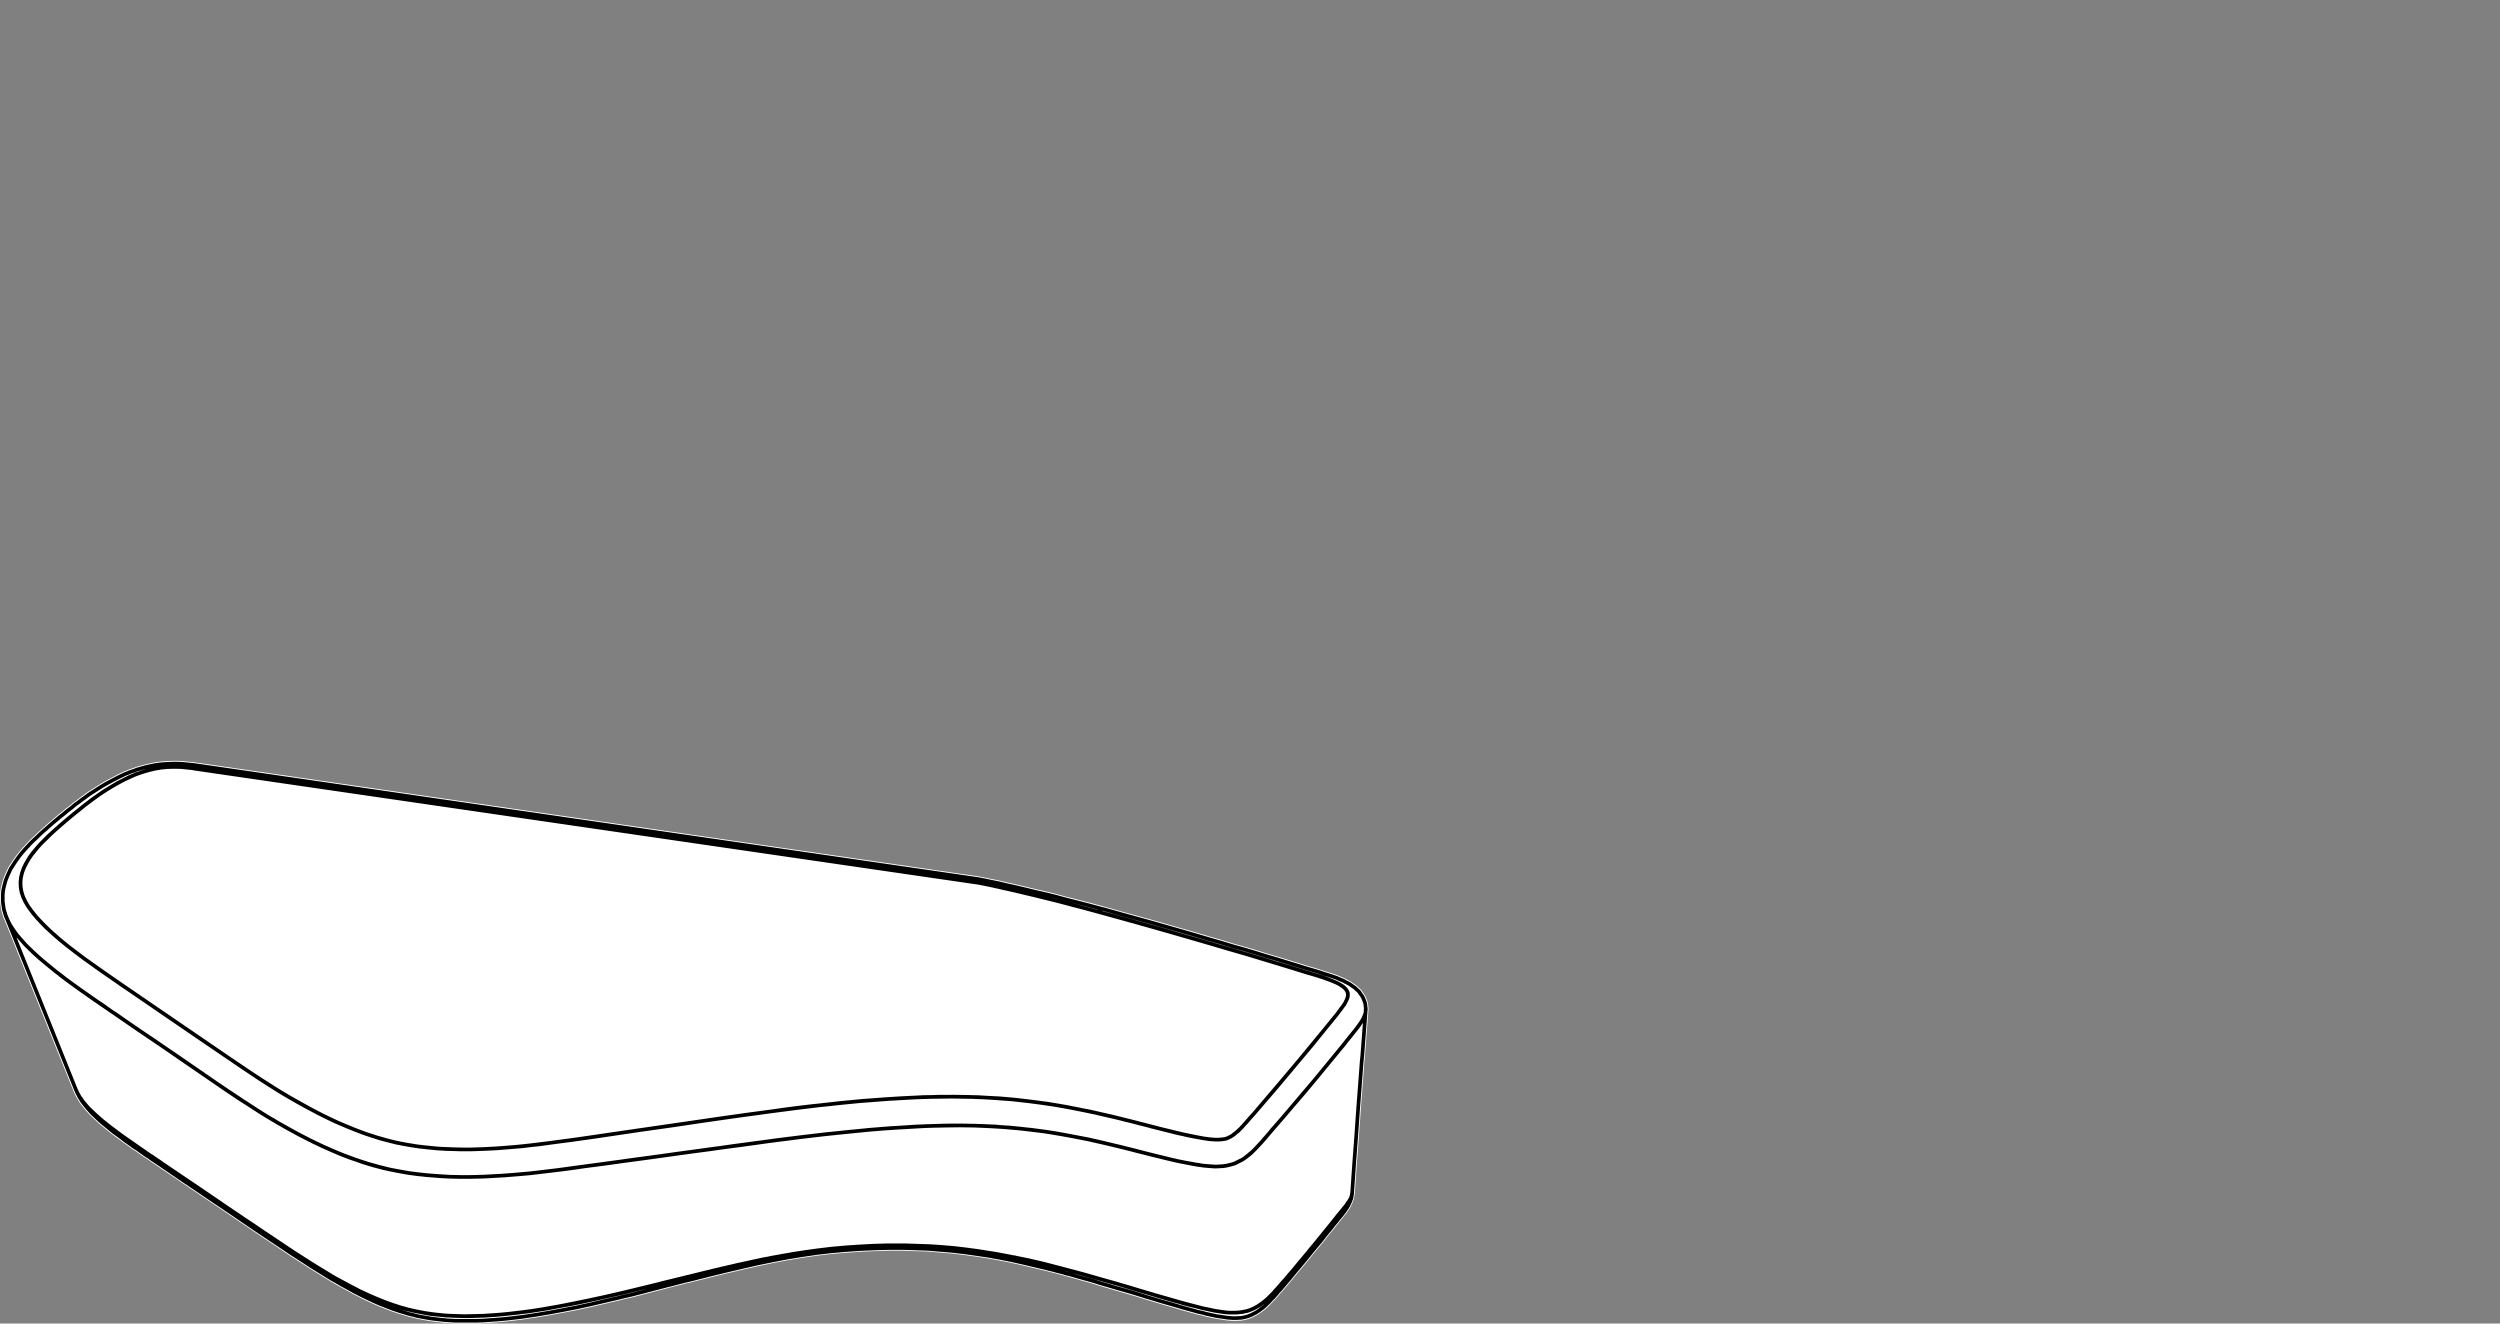<?xml version="1.0" encoding="utf-8"?>
<!-- Generator: Adobe Illustrator 17.0.0, SVG Export Plug-In . SVG Version: 6.00 Build 0)  -->
<!DOCTYPE svg PUBLIC "-//W3C//DTD SVG 1.1//EN" "http://www.w3.org/Graphics/SVG/1.1/DTD/svg11.dtd">
<svg version="1.1" id="Livello_1" xmlns="http://www.w3.org/2000/svg" xmlns:xlink="http://www.w3.org/1999/xlink" x="0px" y="0px"
	 width="170px" height="90px" viewBox="0 0 170 90" enable-background="new 0 0 170 90" xml:space="preserve">
<rect x="0" y="0" width="170" height="90" fill="#808080" stroke="none"/>
<g>
	<g>
		<path fill="#FFFFFF" d="M93.048,68.457l-0.015-0.094l0.003-0.039l-0.016-0.104l-0.017-0.071l-0.076-0.216l-0.089-0.21
			l-0.086-0.137l-0.094-0.129l-0.06-0.099l-0.113-0.12l-0.059-0.057l-0.085-0.069l-0.069-0.07l-0.21-0.149l-0.152-0.111
			l-0.177-0.101l-0.147-0.072l-0.121-0.067l-0.094-0.045l-0.105-0.04l-0.086-0.036l-0.21-0.098l-0.274-0.091l-0.299-0.1
			l-0.288-0.087l-0.274-0.094L89.5,65.847l-0.34-0.1l-0.382-0.113l-0.408-0.128l-0.512-0.156l-0.553-0.171l-0.597-0.182
			l-0.637-0.186l-0.678-0.213l-0.725-0.213l-0.754-0.212l-0.791-0.242l-0.84-0.24l-0.903-0.27l-0.938-0.268l-0.994-0.286
			l-1.034-0.297l-1.079-0.299l-1.134-0.31l-1.161-0.326l-0.005-0.003l-0.891-0.24l-0.824-0.213l-0.798-0.198l-0.717-0.198
			l-0.701-0.171l-0.625-0.143l-0.579-0.139l-0.541-0.13l-0.48-0.113l-0.402-0.085l-0.35-0.086l-0.313-0.069l-0.289-0.059
			l-0.228-0.042l-0.158-0.042l-0.153-0.028l-0.11-0.018l-0.093-0.024l-0.1-0.016l-0.064-0.014L13.41,51.862l-0.183-0.027
			l-0.435-0.042l-0.426-0.043l-0.438-0.015l-0.465,0.015l-0.459,0.027l-0.45,0.058l-0.438,0.089l-0.42,0.101l-0.237,0.072
			l-0.207,0.055L9.06,52.231l-0.125,0.036l-0.127,0.045l-0.076,0.028l-0.08,0.036l-0.057,0.03l-0.071,0.016l-0.149,0.063
			l-0.18,0.092l-0.18,0.082L7.6,52.876l-0.402,0.212l-0.37,0.216l-0.32,0.204l-0.286,0.186l-0.269,0.168L5.716,54.04l-0.155,0.11
			l-0.156,0.117l-0.188,0.143l-0.195,0.139l-0.264,0.219l-0.277,0.207l-0.278,0.234L3.94,55.416L3.667,55.65l-0.271,0.225
			l-0.198,0.171l-0.192,0.176l-0.176,0.15l-0.204,0.191l-0.171,0.156l-0.16,0.16l-0.165,0.15l-0.148,0.148l-0.113,0.112l-0.094,0.11
			l-0.033,0.033l-0.059,0.056l-0.071,0.089L1.558,57.63l-0.097,0.11l-0.098,0.112l-0.13,0.162l-0.134,0.173L0.955,58.39
			l-0.129,0.186L0.679,58.81l-0.11,0.165l-0.101,0.213l-0.112,0.237l-0.089,0.222l-0.072,0.188l-0.076,0.29L0.061,60.37l-0.03,0.147
			l-0.018,0.16l-0.012,0.159v0.184v0.144v0.127l0.015,0.113l0.012,0.109l0.015,0.113l0.015,0.103l0.017,0.089l0.015,0.075
			l0.015,0.068l0.027,0.104l0.03,0.11l0.025,0.064l0.027,0.093c0.003,0.014,0.006,0.027,0.012,0.041l0.042,0.101l0.01,0.014
			l0.001,0.004c0.003,0.007,0.006,0.015,0.01,0.022l2.132,5.283l2.58,6.406c0,0.003,0.003,0.003,0.004,0.006
			c0.001,0.003,0,0.006,0.001,0.009v-0.003l0.012,0.03l0.024,0.052c0.003,0.009,0.007,0.02,0.012,0.029l0.02,0.041
			c0,0.001,0.001,0.004,0.003,0.006c0.001,0.005,0,0.01,0.001,0.015l0.013,0.029l0.09,0.154l0.047,0.106l0.091,0.133l0.027,0.059
			l0.067,0.106l0.057,0.084l0.109,0.141l0.128,0.157l0.127,0.156L6.1,75.805l0.291,0.28l0.271,0.255l0.219,0.189l0.219,0.174
			L7.338,76.9l0.256,0.213L7.9,77.335l0.311,0.225l0.207,0.165l0.24,0.165l0.195,0.139l0.167,0.125l0.186,0.109l0.127,0.091
			l0.111,0.081l0.136,0.091l0.104,0.079l0.148,0.104l0.183,0.106l0.151,0.116l0.219,0.148l0.341,0.228l0.338,0.238l0.345,0.228
			l1.018,0.693l0.995,0.669l0.977,0.663l0.952,0.639l1.911,1.302l1.927,1.293l0.609,0.411l0.628,0.399l0.621,0.41l0.672,0.414
			l0.709,0.438l0.358,0.204l0.337,0.198l0.317,0.17l0.313,0.171l0.264,0.155l0.227,0.108l0.176,0.093l0.204,0.104l0.243,0.116
			l0.271,0.126l0.27,0.126l0.328,0.147l0.363,0.143l0.228,0.088l0.21,0.083l0.203,0.072l0.177,0.059l0.171,0.058l0.146,0.042
			l0.101,0.03l0.055,0.022l0.102,0.024l0.085,0.033l0.228,0.064l0.246,0.057l0.251,0.067l0.31,0.06l0.317,0.059l0.34,0.057
			l0.59,0.074l0.588,0.054L31.008,90h0.648h0.608l0.588-0.015l0.59-0.044l0.58-0.042l0.585-0.059l0.955-0.112l0.942-0.143
			l0.922-0.156l0.924-0.173l0.94-0.183l0.921-0.198l0.968-0.228l0.979-0.228l0.328-0.086l0.319-0.069l0.302-0.07l0.264-0.074
			l0.232-0.054l0.219-0.062l0.167-0.039l0.15-0.045l0.172-0.041l0.21-0.057l0.219-0.055l0.282-0.072l0.316-0.086l0.338-0.086
			l0.327-0.085l0.338-0.084l0.328-0.087l0.318-0.066l0.336-0.089l1.062-0.267l1.046-0.257l1.035-0.24l1.034-0.24l1.028-0.213
			l1.035-0.198l1.044-0.17l0.962-0.14l0.969-0.114l0.975-0.084l1.004-0.071l0.985-0.042l1.019-0.03h0.846l0.858,0.03l0.852,0.027
			l0.839,0.072l0.837,0.07l0.829,0.098l0.819,0.112l0.834,0.128l0.775,0.141l0.79,0.158l0.804,0.183l0.775,0.182l0.723,0.171
			l0.265,0.069l0.246,0.059l0.231,0.066l0.195,0.047l0.148,0.044l0.138,0.03l0.066,0.03l0.177,0.039l0.16,0.044l0.192,0.054
			l0.243,0.07l0.554,0.155l0.567,0.159l0.535,0.168l0.54,0.158l0.523,0.155l0.511,0.144l0.523,0.155l0.465,0.139l0.496,0.156
			l0.483,0.143l0.512,0.155l0.498,0.144l0.496,0.143l0.423,0.128l0.397,0.112l0.372,0.101l0.338,0.097l0.299,0.062l0.282,0.081
			l0.355,0.074l0.378,0.086l0.343,0.045l0.349,0.056l0.369,0.03h0.299l0.306-0.012l0.204-0.032l0.186-0.045l0.16-0.045l0.156-0.065
			l0.104-0.039l0.125-0.071l0.076-0.039l0.084-0.04l0.106-0.069l0.106-0.068l0.11-0.076l0.097-0.078l0.071-0.047l0.1-0.084
			l0.192-0.174l0.173-0.177l0.162-0.176l0.136-0.133l0.122-0.141l0.1-0.112l0.107-0.137l0.124-0.121l0.155-0.186l0.153-0.18
			l0.157-0.185l0.183-0.213l0.372-0.458l0.368-0.437l0.367-0.438l0.357-0.444l0.313-0.384l0.338-0.392l0.33-0.433l0.209-0.249
			l0.2-0.243l0.189-0.243l0.16-0.192l0.138-0.18l0.116-0.131l0.105-0.136l0.09-0.116l0.098-0.124l0.075-0.105l0.088-0.132
			l0.091-0.15l0.08-0.174l0.081-0.166l0.03-0.116l0.014-0.009l0.042-0.133l0.018-0.141l0.026-0.131
			c0.003-0.012,0.004-0.024,0.006-0.037l0.14-2.055l0.116-1.5l0.169-2.397l0.198-2.607l0.027-0.411l0.016-0.121l0.027-0.301
			l0.227-3.003c0.002,0,0.002-0.001,0.002-0.001v-0.003c0-0.009,0-0.016,0-0.025l0.012-0.128L93.048,68.457z"/>
		
			<path fill="none" stroke="#000000" stroke-width="0.25" stroke-linecap="round" stroke-linejoin="round" stroke-miterlimit="10" d="
			M74.989,61.816h-0.015h-0.042l-0.042,0.015l-0.057,0.014l-0.057,0.042l-0.057,0.044l-0.057,0.07 M14.56,73.554l1.05,0.708
			l1.048,0.695l0.143,0.085 M18.544,76.134l0.312,0.198l0.737,0.411l0.738,0.411l0.78,0.397l0.792,0.382l0.837,0.369l0.624,0.254
			l0.653,0.242l0.679,0.242l0.708,0.213l0.751,0.198l0.156,0.029 M26.893,79.606h0.013l0.78,0.143l0.723,0.099l0.736,0.071
			l0.738,0.055l0.736,0.044l0.723,0.015h0.723l0.993-0.029l0.992-0.057l0.978-0.072l0.978-0.084l0.95-0.114l0.949-0.113l0.923-0.127
			l1.701-0.228l1.673-0.227l1.688-0.226l2.239-0.312l2.253-0.312l2.24-0.297l2.241-0.312l1.601-0.2l1.589-0.185l1.6-0.169
			l1.617-0.155l1.261-0.101l1.246-0.07l1.248-0.072l1.246-0.027l0.993-0.013l0.978,0.013l0.978,0.042l0.978,0.057l0.978,0.084
			l0.965,0.1l0.965,0.128l0.948,0.156l0.936,0.17l1.078,0.213l1.062,0.242l1.077,0.254l1.078,0.27l1.09,0.284l0.61,0.143
			l0.624,0.156l0.623,0.141l0.666,0.128l0.299,0.057l0.312,0.042l0.325,0.057l0.354,0.029l0.171,0.013l0.185,0.015h0.185
			l0.211-0.015l0.228-0.013l0.283-0.042l0.284-0.071l0.24-0.072l0.198-0.099l0.171-0.086l0.156-0.084l0.127-0.085l0.141-0.114
			l0.128-0.099l0.114-0.099l0.185-0.156l0.17-0.17l0.142-0.156l0.255-0.27l0.227-0.255l0.213-0.255l1.176-1.362l1.02-1.204
			l1.035-1.218l1.703-2.07l0.226-0.269l0.212-0.284l0.228-0.27l0.211-0.269l0.227-0.284l0.215-0.299l0.098-0.143l0.099-0.156
			l0.087-0.17l0.069-0.169v-0.014 M92.848,68.904L92.848,68.904l0.015-0.141 M74.662,62.001l2.566,0.709l2.551,0.723l2.536,0.736
			l2.523,0.737l2.524,0.765l0.438,0.129l0.454,0.141l0.453,0.143l0.439,0.128l0.454,0.141l0.439,0.143l0.424,0.156l0.213,0.084
			l0.198,0.086l0.198,0.099l0.171,0.114l0.156,0.113l0.128,0.129l0.084,0.141l0.043,0.143v0.155l-0.029,0.142l-0.057,0.141
			l-0.07,0.143l-0.072,0.141l-0.097,0.129l-0.397,0.537l-0.426,0.525l-0.438,0.538l-0.426,0.525l-0.424,0.525l-0.439,0.523
			l-0.441,0.525l-1.303,1.545l-1.318,1.545l-0.383,0.453l-0.396,0.441l-0.397,0.453l-0.185,0.198l-0.198,0.185l-0.213,0.184
			l-0.114,0.084l-0.112,0.072l-0.141,0.071l-0.142,0.072l-0.156,0.041l-0.213,0.028l-0.198,0.015h-0.213l-0.212-0.015l-0.199-0.013
			L81.85,77.41l-0.397-0.072l-0.695-0.143l-0.679-0.141l-1.191-0.299l-1.206-0.312l-1.064-0.269l-1.077-0.269l-1.077-0.242
			l-1.092-0.227l-1.048-0.199l-1.077-0.183l-1.077-0.142l-1.092-0.129l-1.09-0.097l-1.092-0.057l-1.035-0.042l-1.02-0.015
			l-1.035,0.015l-1.021,0.013l-1.035,0.057l-1.53,0.086l-1.531,0.112L57.157,75l-1.518,0.17l-1.517,0.185l-1.516,0.198l-2.297,0.312
			l-2.295,0.327l-2.283,0.34l-2.296,0.324l-2.282,0.34l-1.262,0.185l-1.262,0.171l-1.276,0.17l-1.262,0.156l-0.808,0.086
			l-0.807,0.071l-0.809,0.057l-0.822,0.042l-0.809,0.028h-0.736l-0.738-0.028l-0.736-0.029l-0.737-0.07l-0.723-0.086l-0.695-0.113
			l-0.694-0.129l-0.667-0.17l-0.651-0.184l-0.751-0.24l-0.723-0.269l-0.695-0.285l-0.666-0.284l-0.652-0.311l-0.623-0.313
			l-0.936-0.51l-0.907-0.51l-0.879-0.525l-0.865-0.552L17.113,73l-0.822-0.554l-0.837-0.567 M27.474,88.962l0.043,0.013
			 M68.992,85.489l0.015,0.015l0.978,0.198l0.965,0.227l0.609,0.156 M91.942,81.151L91.942,81.151v0.015 M91.885,81.378v0.013
			l-0.042,0.114l-0.015,0.015 M91.801,81.576l-0.057,0.085l-0.086,0.143l-0.099,0.141l-0.099,0.128l-0.099,0.114l-0.1,0.128
			l-0.438,0.538l-1.021,1.261l-1.02,1.247l-0.653,0.78l-0.666,0.795l-0.213,0.24l-0.228,0.255l-0.212,0.241l-0.242,0.27
			l-0.269,0.269l-0.114,0.114l-0.141,0.126l-0.156,0.114l-0.171,0.143l-0.128,0.084l-0.156,0.087l-0.169,0.084l-0.213,0.099
			l-0.255,0.085l-0.297,0.071l-0.284,0.028l-0.242,0.014h-0.213H83.58l-0.184-0.014l-0.257-0.028l-0.227-0.042l-0.227-0.029
			l-0.482-0.099l-0.468-0.101l-0.426-0.112l-0.424-0.101l-0.426-0.112l-0.411-0.128l-1.389-0.396L77.299,87.7l-1.36-0.411
			l-1.36-0.383l-1.347-0.382l-1.361-0.355l-1.376-0.341l-0.864-0.198l-0.864-0.17l-0.88-0.171l-0.878-0.141l-0.879-0.128
			l-0.88-0.114l-0.878-0.084l-0.993-0.07l-0.991-0.044l-1.007-0.029h-1.006l-1.007,0.029l-1.007,0.057l-0.993,0.071l-0.992,0.099
			l-0.978,0.114l-0.978,0.141l-0.951,0.156l-0.963,0.171l-0.949,0.198l-0.949,0.198l-1.376,0.312l-1.36,0.327l-1.375,0.339
			l-1.374,0.34l-1.389,0.34l-1.404,0.339l-1.417,0.327l-1.431,0.312l-0.866,0.171l-0.864,0.156l-0.881,0.154l-0.906,0.143
			l-0.907,0.112l-0.936,0.099l-0.638,0.044l-0.637,0.042l-0.653,0.014L31.543,89.5l-0.667-0.015l-0.666-0.042l-0.681-0.07
			l-0.608-0.086l-0.597-0.112l-0.567-0.128l-0.552-0.156l-0.525-0.17l-0.51-0.186l-0.468-0.185l-0.624-0.269l-0.581-0.269
			l-0.567-0.285l-0.538-0.297l-0.057-0.028 M22.527,86.751l-0.071-0.043l-0.906-0.552l-0.881-0.538l-0.85-0.567l-1.503-0.993
			l-1.486-1.005l-1.49-1.008l-1.475-1.007l-1.005-0.679l-1.007-0.681l-1.008-0.679L9.84,78.316l-0.992-0.694l-0.552-0.382
			l-0.54-0.396l-0.539-0.412l-0.084-0.084 M6.822,76.104l-0.114-0.099L6.453,75.78l-0.255-0.243l-0.228-0.24l-0.099-0.113
			 M5.758,75.057l-0.015-0.015l-0.057-0.07 M5.22,74.233V74.22v-0.013 M22.768,86.892l0.496,0.27l0.609,0.326 M21.72,86.269
			l0.495,0.297l0.553,0.326 M19.678,84.964l0.991,0.638l1.05,0.667 M17.694,83.632l1.02,0.68l0.964,0.652 M16.701,82.966
			l0.497,0.326l0.497,0.34 M15.709,82.3l0.411,0.269l0.58,0.397 M13.74,80.953l0.977,0.666l0.993,0.681 M11.754,79.62l0.993,0.666
			l0.993,0.667 M10.776,78.94l0.34,0.241l0.637,0.438 M10.705,78.898l0.042,0.027l0.029,0.015 M10.648,78.855l0.014,0.015
			l0.043,0.028 M10.378,78.67l0.129,0.099l0.141,0.086 M10.279,78.615l0.029,0.013l0.07,0.042 M9.784,78.273l0.24,0.171l0.255,0.171
			 M8.805,77.593l0.413,0.297l0.567,0.382 M7.857,76.912l0.439,0.327l0.509,0.354 M6.949,76.204l0.425,0.34l0.483,0.368
			 M6.141,75.468L6.51,75.82l0.439,0.384 M5.787,75.084l0.169,0.2l0.185,0.185 M5.49,74.688l0.141,0.212l0.156,0.184 M5.362,74.49
			l0.055,0.112l0.072,0.086 M5.248,74.29l0.071,0.127l0.043,0.072 M5.176,74.134l0.015,0.029l0.057,0.128 M0.4,62.299l-0.028-0.1
			l-0.029-0.128 M0.457,62.412l-0.015-0.014L0.4,62.299 M0.598,62.722l-0.055-0.097l-0.029-0.072 M1.137,63.561v-0.015 M1.86,64.368
			l-0.057-0.056 M2.668,65.133l-0.426-0.396L1.86,64.368 M4.497,66.607l-0.354-0.283l-0.341-0.255L3.49,65.814l-0.297-0.242
			l-0.27-0.225l-0.255-0.215 M6.466,68.011l-1.049-0.737l-0.921-0.668 M7.473,68.706l-0.51-0.369l-0.496-0.326 M8.493,69.4
			l-0.565-0.396l-0.455-0.299 M10.521,70.776l-1.063-0.71L8.493,69.4 M14.56,73.554l-1.715-1.176l-2.325-1.602 M15.724,74.347
			l-0.525-0.354l-0.639-0.439 M16.899,75.112l-0.58-0.368l-0.594-0.397 M19.351,76.615l-0.609-0.354l-0.624-0.369l-0.609-0.382
			l-0.611-0.397 M25.036,79.138l-0.653-0.213l-0.624-0.211l-0.623-0.242l-0.582-0.255l-0.582-0.255l-0.693-0.327l-0.666-0.339
			l-0.639-0.34l-0.624-0.34 M25.021,88.054l0.553,0.242l0.695,0.283 M23.874,87.487l0.567,0.297l0.581,0.27 M12.349,52.162
			l0.397,0.028l0.397,0.059l0.141,0.027l53.34,7.768l0.156,0.028l0.694,0.141l0.723,0.169 M11.499,52.15h0.426l0.425,0.012
			 M11.074,52.177l0.425-0.027 M10.662,52.249l0.412-0.072 M9.16,52.689l0.383-0.142l0.383-0.128l0.369-0.099l0.368-0.07
			 M6.721,54.048l0.327-0.227l0.325-0.198l0.327-0.198l0.354-0.2l0.369-0.198l0.367-0.184l0.369-0.155 M5.686,54.814l0.355-0.27
			l0.341-0.255l0.339-0.241 M4.71,55.608l0.341-0.284l0.325-0.255l0.311-0.255 M3.774,56.415l0.27-0.24l0.311-0.269l0.355-0.299
			 M2.895,57.252l0.27-0.255l0.283-0.283l0.325-0.299 M2.143,58.131l0.227-0.284l0.241-0.297l0.283-0.299 M1.605,59.052l0.141-0.297
			l0.184-0.312l0.213-0.312 M1.393,60.031l0.027-0.327l0.071-0.326l0.114-0.327 M1.576,60.994l-0.114-0.327l-0.055-0.311
			l-0.013-0.326 M2.881,62.794l-0.312-0.326l-0.27-0.312l-0.24-0.312L1.86,61.548l-0.156-0.284l-0.128-0.27 M3.76,63.631
			l-0.327-0.299L3.15,63.064l-0.268-0.27 M4.723,64.425l-0.51-0.411L3.76,63.631 M5.73,65.19l-0.523-0.397l-0.483-0.368
			 M6.793,65.941L5.73,65.19 M7.87,66.693l-1.077-0.752 M8.947,67.429l-0.738-0.495l-0.211-0.156L7.87,66.693 M11.116,68.919
			l-2.169-1.49 M15.454,71.88L15,71.569l-0.879-0.596l-3.005-2.055 M16.56,72.631l-1.105-0.751 M17.665,73.369l-1.105-0.738
			 M18.799,74.092l-1.134-0.723 M22.47,76.104l-0.523-0.254l-0.525-0.27l-0.538-0.283L20.344,75l-0.525-0.299l-0.51-0.297
			l-0.51-0.312 M25.291,77.239l-0.552-0.185l-0.553-0.212l-0.567-0.228l-0.567-0.24l-0.582-0.271 M26.878,77.679l-0.523-0.128
			L25.83,77.41l-0.539-0.171 M28.552,77.976l-0.567-0.085l-0.567-0.099l-0.54-0.113 M30.295,78.132L29.7,78.09l-0.58-0.057
			l-0.567-0.057 M32.038,78.16h-0.594l-0.582-0.013l-0.567-0.015 M33.783,78.09l-0.881,0.042l-0.864,0.028 M35.526,77.947
			l-0.892,0.072l-0.851,0.071 M37.255,77.736l-0.609,0.084l-0.567,0.057l-0.554,0.071 M38.106,77.622l-0.85,0.114 M38.97,77.508
			l-0.864,0.114 M41.011,77.211l-2.042,0.297 M42.372,77.011l-1.361,0.199 M45.789,76.516l-3.417,0.495 M49.191,76.02l-3.402,0.496
			 M50.905,75.78l-1.715,0.24 M52.606,75.552l-1.701,0.228 M56.052,75.127l-0.822,0.085l-0.837,0.099l-0.879,0.112l-0.907,0.128
			 M59.524,74.8l-1.121,0.086L57.241,75l-1.189,0.128 M62.997,74.602l-0.822,0.029l-0.866,0.042L60.43,74.73l-0.906,0.07
			 M66.484,74.602l-0.822-0.013l-0.866-0.015h-0.879l-0.921,0.028 M69.957,74.886l-1.149-0.128l-1.162-0.085l-1.161-0.071
			 M71.686,75.127L70.822,75l-0.866-0.114 M73.372,75.439l-0.85-0.171l-0.836-0.141 M75.018,75.793l-0.837-0.198l-0.809-0.156
			 M77.455,76.387L77.2,76.317l-0.227-0.055l-0.213-0.057l-0.213-0.043l-0.24-0.069l-0.241-0.057l-0.539-0.128l-0.51-0.114
			 M78.264,76.6l-0.071-0.029l-0.171-0.04l-0.567-0.144 M79.072,76.8l-0.808-0.2 M79.894,76.998L79.072,76.8 M80.715,77.196
			l-0.821-0.198 M81.537,77.352l-0.396-0.071l-0.426-0.086 M82.402,77.479l-0.255-0.028L81.85,77.41l-0.313-0.058 M82.842,77.494
			h-0.213l-0.227-0.015 M83.068,77.479l-0.227,0.015 M83.281,77.451l-0.213,0.028 M83.466,77.395l-0.184,0.056 M83.649,77.31
			l-0.183,0.085 M83.934,77.112l-0.143,0.113l-0.143,0.086 M84.189,76.912l-0.255,0.2 M84.415,76.686l-0.226,0.226 M84.826,76.233
			l-0.411,0.453 M85.224,75.78l-0.257,0.284l-0.141,0.17 M86.797,73.95l-1.574,1.83 M88.341,72.108l-1.544,1.842 M89.859,70.264
			l-1.518,1.843 M90.51,69.471l-0.651,0.794 M90.936,68.946l-0.426,0.525 M91.135,68.677l-0.2,0.268 M91.333,68.409l-0.198,0.269
			 M91.489,68.167l-0.156,0.242 M91.602,67.926l-0.113,0.242 M91.659,67.671l-0.013,0.127l-0.044,0.128 M91.615,67.416l0.043,0.128
			v0.128 M91.431,67.174l0.114,0.128l0.071,0.114 M91.162,66.976l0.156,0.099l0.112,0.099 M90.468,66.651l0.27,0.113l0.227,0.099
			l0.198,0.114 M90.1,66.508l0.368,0.143 M89.929,66.451l0.171,0.057 M89.716,66.381l0.213,0.07 M88.923,66.154l0.793,0.227
			 M87.364,65.671l1.559,0.483 M74.662,62.001l0.993,0.268l1.035,0.284l1.063,0.299l1.119,0.312l1.148,0.34l1.191,0.341l1.162,0.34
			l1.191,0.353l1.233,0.355l1.261,0.382l1.305,0.396 M71.458,61.15l0.752,0.198l0.795,0.213l0.822,0.213l0.836,0.227 M68.199,60.384
			l0.765,0.171l0.795,0.185l0.836,0.198l0.864,0.213 M27.531,88.99l-0.057-0.028 M70.425,85.815l-0.27-0.071 M66.328,74.602h0.013
			 M91.927,81.208V81.18l0.015-0.013 M91.899,81.364l0.015-0.072l0.014-0.084 M91.786,81.591l0.071-0.114l0.042-0.113
			 M91.645,81.804l0.084-0.114l0.057-0.099 M91.489,82.03l0.084-0.114l0.072-0.113 M91.39,82.143l0.055-0.055l0.044-0.057
			 M91.362,82.186l0.014-0.028l0.015-0.015 M90.582,83.151l0.382-0.483l0.397-0.481 M89.859,84.043l0.397-0.481l0.326-0.411
			 M89.121,84.936l0.34-0.398l0.397-0.495 M88.753,85.39l0.227-0.27l0.141-0.184 M88.384,85.828l0.156-0.184l0.213-0.254
			 M87.633,86.722l0.356-0.411l0.396-0.483 M87.534,86.836l0.057-0.057l0.042-0.057 M87.49,86.892L87.49,86.892l0.015-0.013
			l0.029-0.042 M87.45,86.949l0.013-0.028l0.027-0.029 M87.364,87.048l0.042-0.056l0.043-0.044 M87.306,87.105l0.03-0.029
			l0.028-0.028 M87.25,87.162l0.015-0.015h0.013v-0.015h0.014l0.013-0.027 M87.066,87.388l0.086-0.113l0.099-0.114 M86.868,87.615
			l0.099-0.112l0.099-0.114 M86.626,87.883l0.113-0.141l0.129-0.128 M86.457,88.054l0.084-0.084l0.085-0.087 M86.244,88.281
			l0.099-0.114l0.114-0.112 M85.989,88.494l0.127-0.114l0.128-0.099 M85.719,88.692l0.142-0.099l0.128-0.099 M85.407,88.891
			l0.171-0.101l0.141-0.099 M85.053,89.061l0.198-0.086l0.156-0.084 M84.868,89.131l0.072-0.028l0.113-0.042 M84.655,89.175
			l0.101-0.015l0.112-0.029 M84.246,89.245l0.198-0.028l0.212-0.042 M83.805,89.259h0.228l0.213-0.014 M83.38,89.245l0.227,0.014
			h0.198 M82.969,89.188l0.213,0.029l0.198,0.028 M82.147,89.032l0.453,0.099l0.369,0.057 M81.354,88.848l0.439,0.114l0.354,0.07
			 M79.809,88.438l0.949,0.254l0.596,0.156 M78.277,87.984l0.653,0.198l0.879,0.257 M76.761,87.529l0.695,0.213l0.822,0.242
			 M75.229,87.091l0.751,0.212l0.78,0.227 M72.154,86.241l1.545,0.411l1.53,0.439 M70.594,85.857l0.795,0.185l0.765,0.2
			 M68.992,85.504l0.85,0.183l0.752,0.17 M68.185,85.347l0.453,0.086l0.354,0.072 M67.377,85.206l0.284,0.042l0.525,0.099
			 M65.733,84.964l0.737,0.099l0.908,0.143 M62.388,84.709l0.835,0.028l0.837,0.056l0.836,0.072l0.837,0.099 M57.496,84.823
			l0.809-0.057l0.809-0.044l0.808-0.028l0.82-0.014h0.823l0.822,0.029 M55.597,85.021l0.951-0.114l0.948-0.084 M53.938,85.261
			l0.85-0.128l0.809-0.113 M53.131,85.404l0.411-0.07l0.396-0.072 M52.323,85.56l0.369-0.071l0.439-0.086 M51.516,85.716
			l0.396-0.086l0.411-0.07 M50.707,85.9l0.411-0.099l0.397-0.085 M49.914,86.07l0.283-0.07l0.51-0.099 M49.119,86.254l0.426-0.099
			l0.369-0.086 M47.547,86.637l1.02-0.255l0.552-0.128 M45.973,87.019l0.693-0.171l0.881-0.212 M44.398,87.415l0.751-0.197
			l0.824-0.2 M42.811,87.799l0.808-0.2l0.778-0.184 M41.224,88.167l0.864-0.196l0.723-0.171 M40.431,88.338l0.382-0.084l0.411-0.087
			 M39.622,88.507l0.411-0.084l0.398-0.086 M36.333,89.118l0.894-0.143l0.837-0.156l0.794-0.156l0.765-0.156 M32.917,89.472
			l0.851-0.057l0.866-0.084l0.85-0.101l0.849-0.112 M31.174,89.485l0.439,0.015h0.424l0.879-0.029 M29.445,89.373l0.453,0.042
			l0.44,0.044l0.426,0.013l0.411,0.014 M28.609,89.23l0.524,0.101l0.312,0.042 M27.801,89.061l0.382,0.085l0.426,0.084
			 M26.269,88.579l0.341,0.113l0.297,0.114l0.27,0.086l0.241,0.071l0.212,0.055l0.171,0.044 M26.482,79.521l-0.738-0.185
			l-0.708-0.198 M27.234,79.663l-0.312-0.057l-0.44-0.085 M27.999,79.791l-0.369-0.057l-0.396-0.071 M31.159,80.032l-0.596-0.015
			l-0.567-0.029l-0.538-0.042l-0.51-0.042l-0.481-0.057l-0.468-0.057 M34.32,79.932l-0.793,0.042l-0.793,0.044l-0.794,0.015h-0.78
			 M37.453,79.62l-0.723,0.085l-0.765,0.086l-0.808,0.071l-0.837,0.07 M39.013,79.422l-0.752,0.099l-0.808,0.099 M40.557,79.209
			l-0.779,0.099l-0.765,0.114 M42.103,78.997l-0.795,0.112l-0.751,0.099 M43.635,78.784l-0.85,0.114l-0.681,0.099 M46.723,78.358
			L46,78.457l-0.396,0.057l-0.213,0.028l-0.099,0.014l-0.057,0.015h-0.027h-0.015h-0.015L45.009,78.6l-0.327,0.042l-1.047,0.143
			 M49.813,77.934l-1.488,0.213l-1.602,0.212 M52.903,77.523l-1.502,0.198l-1.588,0.213 M56.022,77.139l-1.559,0.185l-1.56,0.2
			 M62.331,76.6l-1.092,0.071l-1.077,0.072l-1.063,0.085l-1.559,0.156l-1.518,0.154 M63.904,76.545l-0.794,0.027l-0.78,0.029
			 M65.478,76.531h-0.864l-0.71,0.013 M67.051,76.572l-0.78-0.027l-0.794-0.013 M68.638,76.671h-0.015h-0.04l-0.072-0.012h-0.128
			l-0.184-0.015l-0.212-0.015l-0.27-0.028l-0.312-0.013l-0.354-0.015 M70.212,76.843l-0.723-0.087l-0.85-0.085 M71.757,77.055
			l-0.736-0.114l-0.809-0.098 M73.288,77.338l-0.751-0.143l-0.78-0.141 M74.776,77.65l-0.752-0.171l-0.737-0.141 M76.251,78.004
			l-0.765-0.185l-0.709-0.17 M76.875,78.16l-0.341-0.085l-0.283-0.071 M77.71,78.373l-0.354-0.086l-0.481-0.128 M79.185,78.741
			l-0.738-0.185l-0.736-0.183 M80.674,79.068l-0.639-0.127l-0.851-0.2 M81.424,79.209l-0.34-0.07l-0.41-0.071 M82.218,79.294
			l-0.368-0.029l-0.426-0.057 M82.615,79.323l-0.198-0.015l-0.2-0.013 M83.013,79.308l-0.199,0.015h-0.198 M83.211,79.294
			l-0.099,0.013h-0.099 M83.409,79.266l-0.099,0.015l-0.099,0.014 M83.593,79.222l-0.086,0.015l-0.099,0.028 M83.791,79.167
			l-0.099,0.029l-0.099,0.027 M83.877,79.138l-0.044,0.015l-0.042,0.013 M83.962,79.11l-0.043,0.015l-0.042,0.014 M84.132,79.024
			l-0.071,0.043l-0.099,0.042 M84.457,78.87l-0.156,0.071l-0.17,0.084 M84.982,78.486l-0.255,0.2l-0.27,0.185 M85.237,78.246
			l-0.128,0.128l-0.127,0.112 M85.407,78.075l-0.084,0.085l-0.086,0.086 M85.791,77.664l-0.2,0.213l-0.184,0.198 M85.96,77.451
			l-0.085,0.114l-0.084,0.099 M86.145,77.253l-0.099,0.114l-0.086,0.084 M86.329,77.04l-0.099,0.114l-0.086,0.099 M86.415,76.941
			l-0.028,0.029l-0.057,0.07 M86.499,76.828l-0.042,0.056l-0.042,0.057 M87.222,76.005l-0.325,0.37l-0.398,0.453 M88.639,74.347
			l-0.866,1.007l-0.552,0.651 M90.028,72.675l-0.807,0.978l-0.582,0.695 M91.729,70.591l-0.723,0.893l-0.978,1.191 M91.899,70.378
			l-0.084,0.099l-0.085,0.114 M92.07,70.165l-0.072,0.085l-0.099,0.128 M92.395,69.754l-0.156,0.2l-0.17,0.212 M92.538,69.541
			l-0.072,0.099l-0.07,0.114 M92.665,69.33l-0.057,0.099l-0.071,0.113 M92.764,69.117l-0.042,0.112l-0.057,0.101 M92.806,69.004
			v0.014l-0.042,0.099 M92.848,68.904l-0.013,0.015 M92.863,68.62v0.029v0.057 M0.457,62.412l0.057,0.141l0.141,0.284 M0.669,62.866
			L0.669,62.866l0.198,0.312l0.257,0.368h0.013 M1.207,63.645l0.213,0.242l0.297,0.339l0.085,0.087 M1.945,64.453l0.099,0.099
			l0.341,0.327l0.341,0.297 M4.086,66.295l0.666,0.496l0.708,0.51l0.709,0.496l0.709,0.496l2.565,1.758l2.565,1.743l2.552,1.758
			 M74.662,62.001l0.057-0.07l0.057-0.044l0.057-0.042l0.057-0.014l0.042-0.015h0.042h0.015 M15.454,71.88l-5.472-3.741
			l-1.077-0.736l-1.077-0.738l-1.064-0.738l-1.048-0.75l-0.567-0.425l-0.553-0.427l-0.538-0.438l-0.51-0.453L3.15,63.078
			l-0.369-0.382l-0.339-0.369L2.13,61.93l-0.228-0.312l-0.185-0.312l-0.155-0.34l-0.101-0.339l-0.055-0.342l-0.013-0.326l0.041-0.34
			l0.085-0.326l0.127-0.326l0.186-0.355l0.211-0.354l0.255-0.34l0.283-0.326l0.299-0.326l0.424-0.426L3.76,56.43l0.453-0.396
			l0.496-0.426l0.523-0.426l0.525-0.424l0.539-0.411l0.567-0.397l0.369-0.24l0.369-0.228l0.383-0.227l0.411-0.213l0.425-0.198
			l0.439-0.198l0.468-0.156l0.383-0.112l0.411-0.1l0.411-0.071l0.426-0.043l0.425-0.012h0.426l0.425,0.04l0.425,0.044l0.228,0.042
			 M66.625,60.045l0.072,0.015l0.822,0.17l1.445,0.325l1.433,0.341l1.431,0.354l1.418,0.369l1.418,0.383 M92.863,68.763l0.015-0.156
			l-0.015-0.129l-0.015-0.084v-0.071l-0.013-0.07l-0.014-0.059l-0.072-0.198l-0.084-0.198l-0.071-0.112l-0.085-0.114l-0.071-0.114
			l-0.085-0.084l-0.057-0.057l-0.071-0.057l-0.084-0.086l-0.184-0.127l-0.156-0.113l-0.156-0.086l-0.143-0.07l-0.128-0.072
			l-0.086-0.042l-0.084-0.029l-0.099-0.042l-0.213-0.099l-0.255-0.086L90.34,66.31l-0.283-0.086l-0.284-0.099l-0.326-0.099
			l-0.34-0.1l-0.382-0.113l-0.411-0.128l-0.511-0.156l-0.552-0.171l-0.596-0.183l-0.637-0.185l-0.681-0.212l-0.721-0.215
			l-0.752-0.211l-0.795-0.242l-0.836-0.241l-0.908-0.269l-0.934-0.27l-0.993-0.284l-1.035-0.297l-1.077-0.299l-1.134-0.311
			l-1.162-0.327 M5.248,74.305l0.013,0.027l0.085,0.142l0.056,0.128l0.072,0.099l0.042,0.084l0.057,0.087l0.057,0.084l0.099,0.127
			l0.127,0.156l0.128,0.156l0.255,0.284l0.283,0.27l0.27,0.255l0.211,0.183l0.213,0.171l0.24,0.198l0.257,0.213l0.298,0.213
			l0.311,0.228l0.213,0.17l0.228,0.156l0.197,0.141l0.171,0.128l0.169,0.099l0.143,0.099l0.112,0.086l0.129,0.086l0.113,0.084
			l0.142,0.099l0.17,0.101l0.169,0.127l0.213,0.141l0.341,0.228l0.341,0.24l0.34,0.227l1.02,0.696l0.991,0.666l0.979,0.666
			l0.95,0.637l1.912,1.304l1.929,1.29l0.609,0.411l0.624,0.397l0.624,0.411l0.666,0.411l0.708,0.439l0.355,0.198l0.339,0.2
			l0.312,0.169l0.312,0.171l0.27,0.156l0.211,0.099l0.185,0.099l0.198,0.099l0.241,0.114l0.27,0.126l0.269,0.127l0.327,0.143
			l0.354,0.141l0.227,0.087l0.213,0.084l0.198,0.07l0.171,0.057l0.17,0.057l0.141,0.042l0.101,0.029l0.07,0.028l0.071,0.014
			l0.114,0.042l0.213,0.058l0.24,0.056l0.256,0.071l0.297,0.057l0.311,0.057l0.34,0.057l0.582,0.071l0.58,0.057l0.554,0.028h0.637
			h0.609l0.582-0.015l0.58-0.042l0.582-0.042l0.58-0.057l0.95-0.114l0.936-0.141l0.921-0.156l0.922-0.171l0.935-0.183l0.923-0.2
			l0.963-0.227l0.978-0.227l0.326-0.084l0.327-0.072l0.298-0.07l0.255-0.071l0.24-0.059l0.213-0.055l0.17-0.044l0.142-0.042
			l0.183-0.042l0.2-0.057l0.227-0.056l0.284-0.072l0.312-0.085l0.341-0.084l0.325-0.086l0.34-0.086l0.326-0.084l0.327-0.072
			l0.325-0.084l1.063-0.27l1.049-0.255l1.035-0.241l1.035-0.24l1.035-0.213l1.034-0.198l1.05-0.171l0.963-0.141l0.979-0.114
			l0.976-0.086l1.007-0.07l0.993-0.042l1.02-0.029h0.851l0.865,0.029l0.85,0.028l0.849,0.071l0.837,0.07l0.837,0.099l0.822,0.114
			l0.837,0.127l0.779,0.141l0.793,0.158l0.809,0.183l0.78,0.185l0.723,0.171l0.269,0.07l0.242,0.057l0.242,0.071l0.185,0.042
			l0.156,0.044l0.126,0.028l0.1,0.042l0.141,0.029l0.169,0.042l0.2,0.057l0.242,0.07l0.552,0.156l0.567,0.156l0.538,0.171
			l0.538,0.155l0.525,0.157l0.51,0.141l0.525,0.154l0.468,0.143l0.495,0.156l0.483,0.143l0.51,0.155l0.496,0.143l0.497,0.142
			l0.424,0.128l0.396,0.112l0.369,0.099l0.34,0.099l0.284,0.057l0.297,0.085l0.34,0.071l0.382,0.086l0.327,0.042l0.354,0.057
			l0.354,0.029h0.284l0.297-0.014l0.185-0.029l0.171-0.043l0.156-0.042l0.128-0.057l0.113-0.042l0.1-0.057l0.084-0.043l0.086-0.042
			l0.086-0.057l0.112-0.071l0.099-0.07l0.085-0.071l0.086-0.057l0.085-0.071l0.185-0.171l0.17-0.169l0.156-0.171l0.143-0.141
			l0.113-0.128l0.099-0.112l0.099-0.128l0.143-0.143l0.141-0.171l0.156-0.183l0.156-0.185l0.185-0.213l0.368-0.453l0.369-0.439
			l0.369-0.439l0.354-0.439l0.312-0.384l0.34-0.396l0.326-0.424l0.213-0.255l0.2-0.243l0.183-0.24l0.171-0.198l0.128-0.17
			l0.126-0.143l0.1-0.127l0.086-0.114l0.097-0.128l0.072-0.099l0.085-0.128l0.086-0.143l0.071-0.154l0.084-0.171l0.015-0.07
			l0.028-0.057l0.027-0.099l0.015-0.114l0.029-0.154 M0.457,62.427l2.14,5.301l2.579,6.406 M91.942,81.166l0.141-2.057l0.114-1.503
			l0.169-2.394l0.198-2.608l0.03-0.412l0.014-0.126l0.029-0.299l0.227-3.005 M74.989,61.816l-0.894-0.24l-0.822-0.213l-0.794-0.2
			l-0.723-0.198l-0.694-0.169l-0.624-0.143l-0.581-0.141l-0.538-0.129l-0.483-0.112l-0.396-0.084L68.085,60.1l-0.312-0.069
			l-0.284-0.057l-0.225-0.044l-0.171-0.042l-0.141-0.028l-0.1-0.014l-0.113-0.03l-0.086-0.014l-0.07-0.014l-53.199-7.74L13.2,52.021
			l-0.426-0.044l-0.424-0.04l-0.425-0.015l-0.455,0.015l-0.453,0.028l-0.44,0.056l-0.426,0.085l-0.411,0.099l-0.227,0.071
			l-0.213,0.057l-0.169,0.072l-0.143,0.041l-0.113,0.043l-0.085,0.028l-0.055,0.029l-0.059,0.028L8.58,52.603L8.452,52.66
			l-0.171,0.084L8.097,52.83l-0.411,0.212l-0.397,0.213l-0.368,0.213l-0.312,0.198L6.325,53.85l-0.27,0.171L5.83,54.19l-0.157,0.114
			l-0.156,0.112l-0.185,0.142L5.134,54.7l-0.255,0.213l-0.283,0.213l-0.269,0.226l-0.27,0.213l-0.27,0.227l-0.269,0.226L3.321,56.19
			l-0.185,0.17l-0.185,0.156l-0.199,0.183l-0.169,0.158L2.427,57.01l-0.169,0.156l-0.143,0.142l-0.114,0.114l-0.084,0.099
			l-0.042,0.042l-0.057,0.057l-0.057,0.07l-0.071,0.07l-0.085,0.101l-0.099,0.112l-0.128,0.156L1.251,58.3L1.11,58.5l-0.129,0.184
			L0.84,58.911L0.726,59.08l-0.084,0.185l-0.114,0.242l-0.086,0.213l-0.07,0.184l-0.071,0.269l-0.057,0.241l-0.028,0.141
			l-0.015,0.143l-0.013,0.154v0.171v0.141v0.129l0.013,0.085l0.015,0.113l0.013,0.112l0.015,0.099l0.015,0.085l0.013,0.072
			l0.014,0.056l0.028,0.099l0.029,0.114L0.4,62.269l0.057,0.158"/>
	</g>
</g>
</svg>
